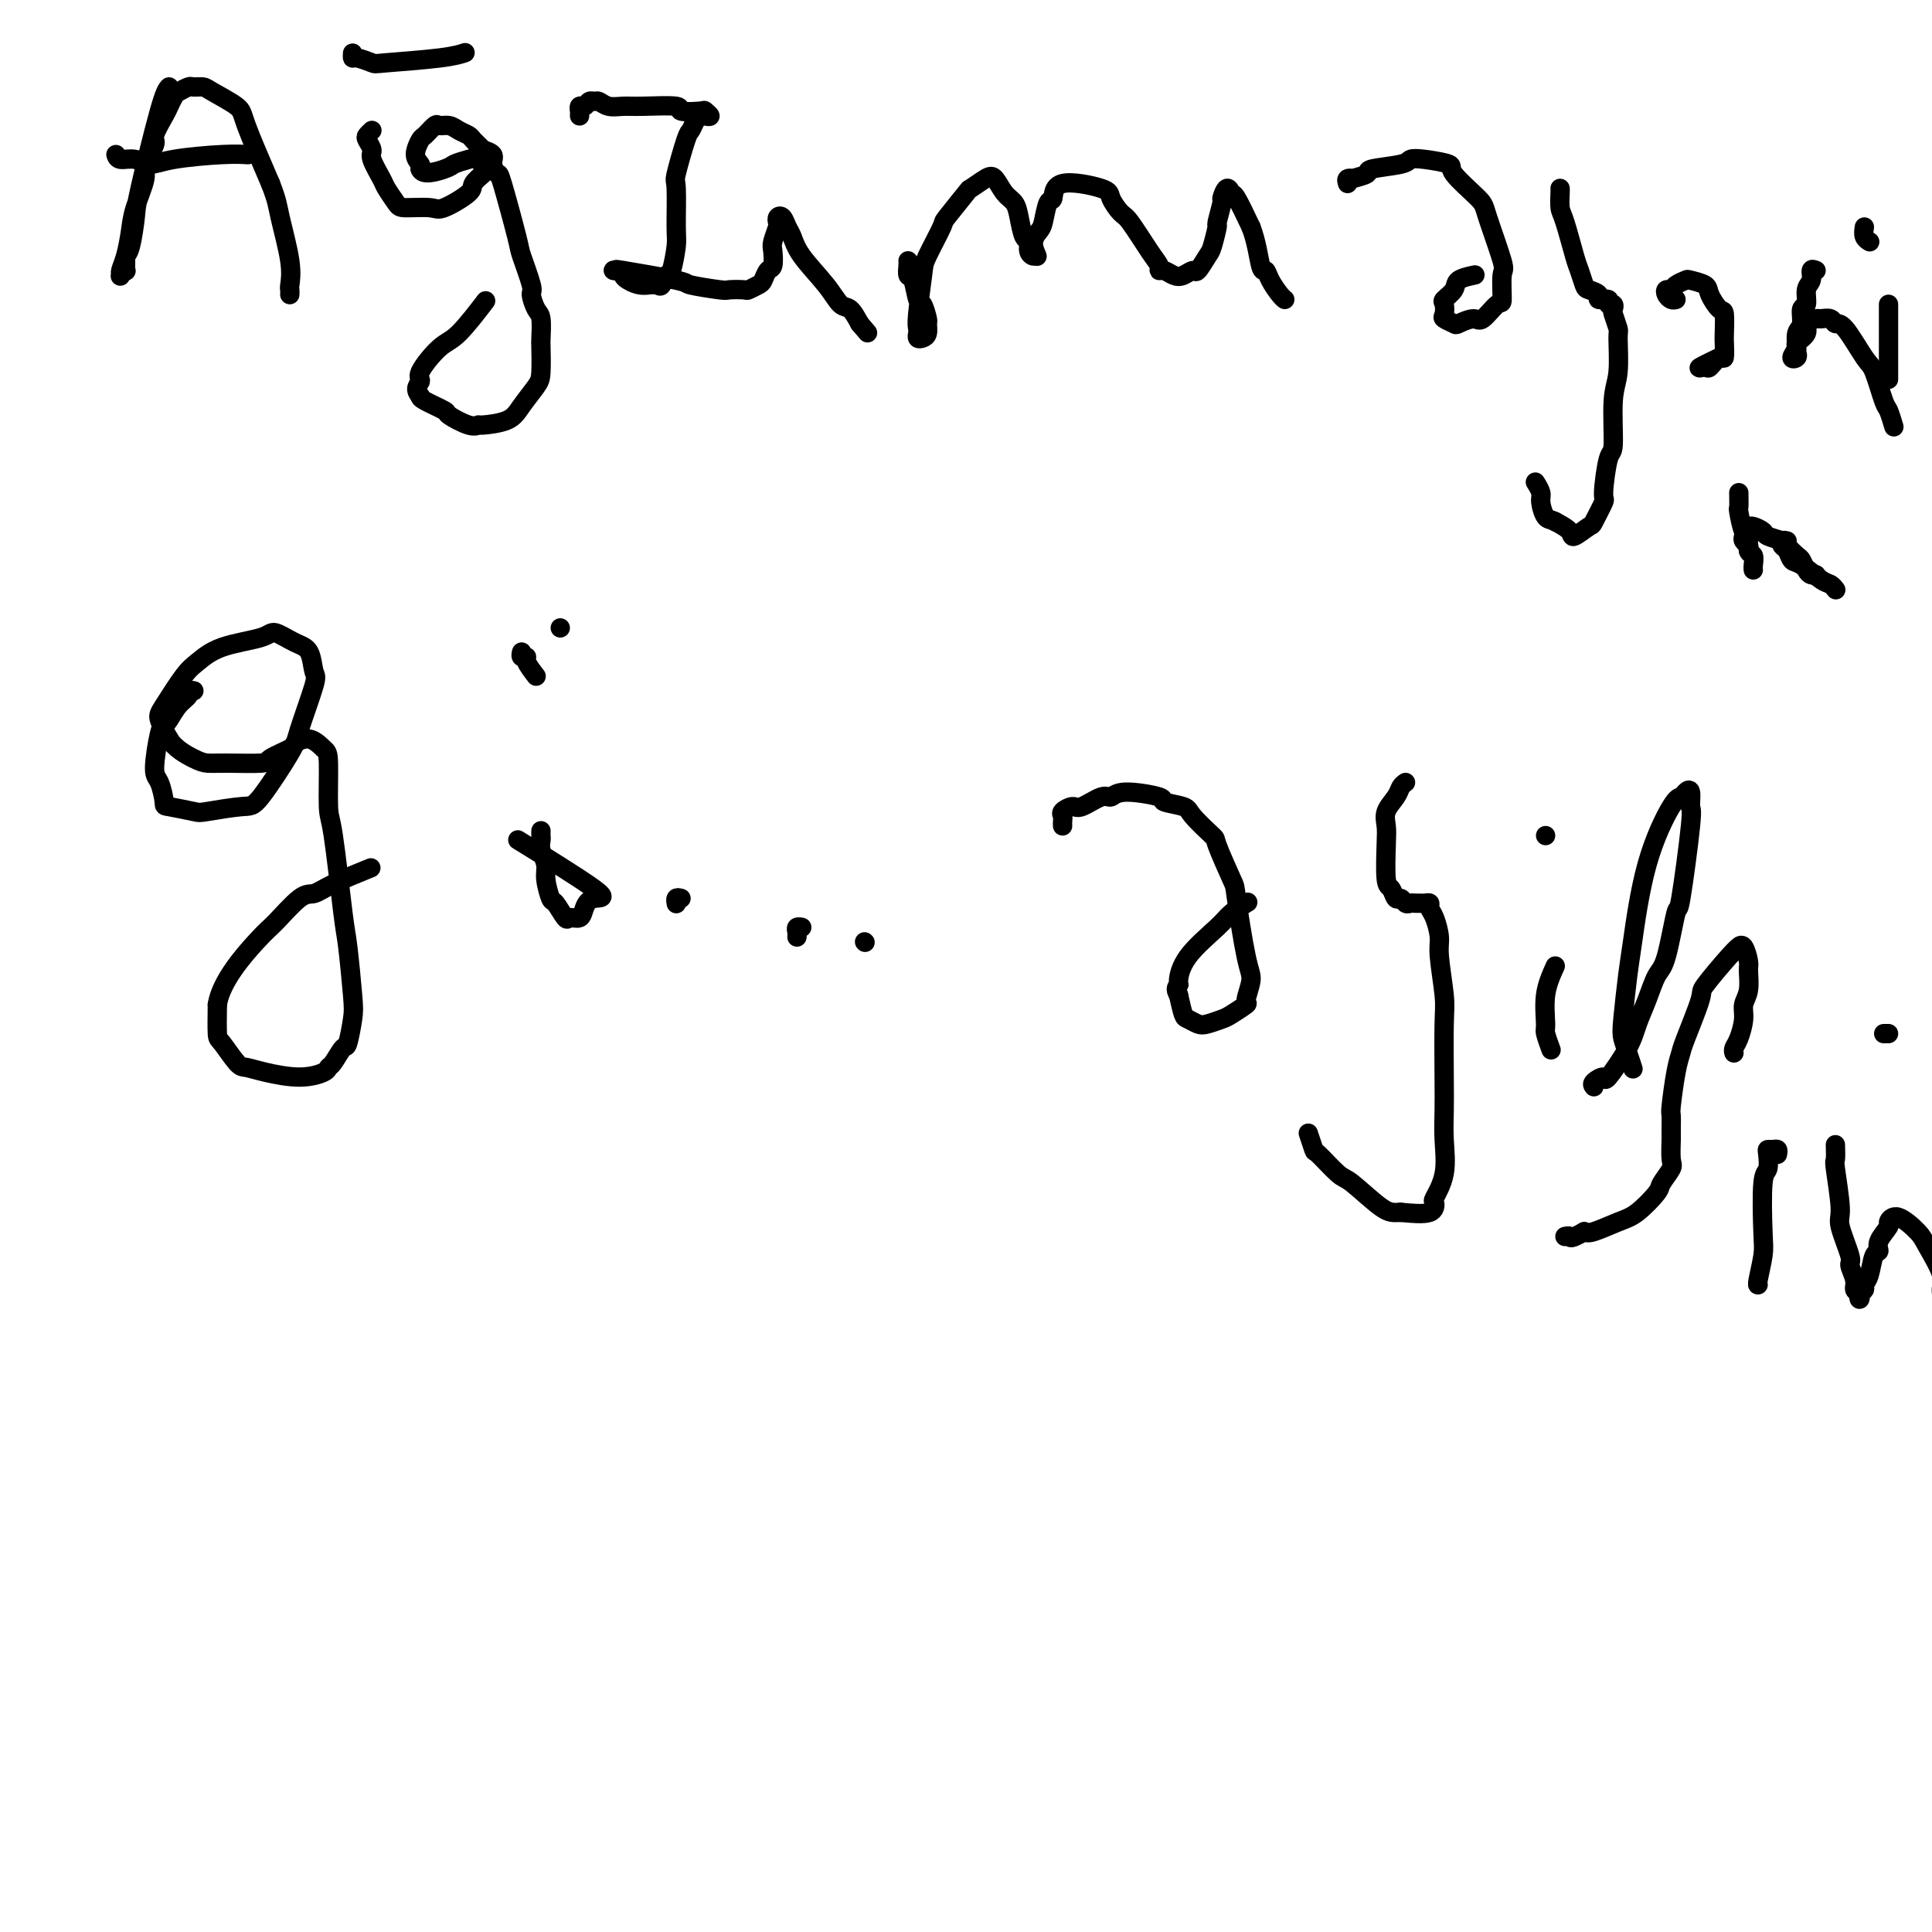 <svg viewBox='0 0 400 400' version='1.1' xmlns='http://www.w3.org/2000/svg' xmlns:xlink='http://www.w3.org/1999/xlink'><g fill='none' stroke='#000000' stroke-width='4' stroke-linecap='round' stroke-linejoin='round'><path d='M35,18c-0.417,0.439 -0.833,0.877 -2,5c-1.167,4.123 -3.083,11.929 -4,16c-0.917,4.071 -0.834,4.405 -1,6c-0.166,1.595 -0.579,4.451 -1,6c-0.421,1.549 -0.849,1.792 -1,2c-0.151,0.208 -0.026,0.382 0,1c0.026,0.618 -0.046,1.680 0,2c0.046,0.320 0.211,-0.104 0,0c-0.211,0.104 -0.799,0.734 -1,1c-0.201,0.266 -0.014,0.167 0,0c0.014,-0.167 -0.146,-0.401 0,-1c0.146,-0.599 0.597,-1.562 1,-3c0.403,-1.438 0.757,-3.352 1,-5c0.243,-1.648 0.375,-3.030 1,-5c0.625,-1.970 1.743,-4.527 2,-6c0.257,-1.473 -0.349,-1.861 0,-3c0.349,-1.139 1.652,-3.030 2,-4c0.348,-0.970 -0.259,-1.019 0,-2c0.259,-0.981 1.383,-2.894 2,-4c0.617,-1.106 0.728,-1.407 1,-2c0.272,-0.593 0.707,-1.480 1,-2c0.293,-0.520 0.445,-0.674 1,-1c0.555,-0.326 1.511,-0.824 2,-1c0.489,-0.176 0.509,-0.031 1,0c0.491,0.031 1.452,-0.052 2,0c0.548,0.052 0.683,0.241 2,1c1.317,0.759 3.816,2.089 5,3c1.184,0.911 1.053,1.403 2,4c0.947,2.597 2.974,7.298 5,12'/><path d='M56,38c1.415,3.593 1.451,4.574 2,7c0.549,2.426 1.611,6.296 2,9c0.389,2.704 0.104,4.240 0,5c-0.104,0.760 -0.028,0.743 0,1c0.028,0.257 0.008,0.788 0,1c-0.008,0.212 -0.004,0.106 0,0'/><path d='M24,32c0.152,0.459 0.304,0.918 1,1c0.696,0.082 1.935,-0.213 3,0c1.065,0.213 1.957,0.933 3,1c1.043,0.067 2.238,-0.518 5,-1c2.762,-0.482 7.090,-0.861 10,-1c2.910,-0.139 4.403,-0.040 5,0c0.597,0.040 0.299,0.020 0,0'/><path d='M77,27c-0.388,0.362 -0.777,0.724 -1,1c-0.223,0.276 -0.282,0.467 0,1c0.282,0.533 0.905,1.407 1,2c0.095,0.593 -0.340,0.905 0,2c0.340,1.095 1.453,2.972 2,4c0.547,1.028 0.527,1.206 1,2c0.473,0.794 1.437,2.203 2,3c0.563,0.797 0.723,0.982 2,1c1.277,0.018 3.670,-0.132 5,0c1.330,0.132 1.596,0.546 3,0c1.404,-0.546 3.945,-2.052 5,-3c1.055,-0.948 0.624,-1.338 1,-2c0.376,-0.662 1.558,-1.596 2,-2c0.442,-0.404 0.144,-0.279 0,-1c-0.144,-0.721 -0.136,-2.287 0,-3c0.136,-0.713 0.399,-0.573 0,-1c-0.399,-0.427 -1.459,-1.420 -2,-2c-0.541,-0.580 -0.564,-0.746 -1,-1c-0.436,-0.254 -1.287,-0.597 -2,-1c-0.713,-0.403 -1.290,-0.867 -2,-1c-0.710,-0.133 -1.554,0.065 -2,0c-0.446,-0.065 -0.494,-0.393 -1,0c-0.506,0.393 -1.470,1.506 -2,2c-0.530,0.494 -0.627,0.370 -1,1c-0.373,0.630 -1.024,2.016 -1,3c0.024,0.984 0.721,1.567 1,2c0.279,0.433 0.139,0.717 0,1'/><path d='M87,35c0.428,1.440 3.499,0.540 5,0c1.501,-0.540 1.434,-0.720 2,-1c0.566,-0.280 1.767,-0.661 3,-1c1.233,-0.339 2.497,-0.635 3,-1c0.503,-0.365 0.243,-0.797 0,-1c-0.243,-0.203 -0.471,-0.176 0,0c0.471,0.176 1.640,0.503 2,1c0.360,0.497 -0.088,1.165 0,2c0.088,0.835 0.711,1.839 1,2c0.289,0.161 0.245,-0.520 1,2c0.755,2.520 2.310,8.241 3,11c0.690,2.759 0.514,2.557 1,4c0.486,1.443 1.633,4.530 2,6c0.367,1.470 -0.045,1.321 0,2c0.045,0.679 0.548,2.184 1,3c0.452,0.816 0.852,0.941 1,2c0.148,1.059 0.044,3.053 0,4c-0.044,0.947 -0.029,0.849 0,2c0.029,1.151 0.070,3.552 0,5c-0.070,1.448 -0.253,1.943 -1,3c-0.747,1.057 -2.060,2.678 -3,4c-0.940,1.322 -1.507,2.347 -3,3c-1.493,0.653 -3.913,0.933 -5,1c-1.087,0.067 -0.841,-0.080 -1,0c-0.159,0.080 -0.722,0.386 -2,0c-1.278,-0.386 -3.270,-1.464 -4,-2c-0.730,-0.536 -0.196,-0.529 -1,-1c-0.804,-0.471 -2.944,-1.420 -4,-2c-1.056,-0.580 -1.028,-0.790 -1,-1'/><path d='M87,82c-1.494,-1.561 -0.228,-2.465 0,-3c0.228,-0.535 -0.583,-0.701 0,-2c0.583,-1.299 2.558,-3.730 4,-5c1.442,-1.270 2.350,-1.381 4,-3c1.650,-1.619 4.043,-4.748 5,-6c0.957,-1.252 0.479,-0.626 0,0'/><path d='M73,11c-0.026,0.451 -0.051,0.903 0,1c0.051,0.097 0.179,-0.160 1,0c0.821,0.160 2.336,0.736 3,1c0.664,0.264 0.477,0.215 3,0c2.523,-0.215 7.756,-0.596 11,-1c3.244,-0.404 4.498,-0.830 5,-1c0.502,-0.170 0.251,-0.085 0,0'/><path d='M120,24c-0.006,-0.455 -0.013,-0.910 0,-1c0.013,-0.090 0.045,0.187 0,0c-0.045,-0.187 -0.167,-0.836 0,-1c0.167,-0.164 0.624,0.156 1,0c0.376,-0.156 0.670,-0.788 1,-1c0.330,-0.212 0.695,-0.004 1,0c0.305,0.004 0.549,-0.196 1,0c0.451,0.196 1.108,0.788 2,1c0.892,0.212 2.019,0.043 3,0c0.981,-0.043 1.817,0.040 4,0c2.183,-0.040 5.714,-0.203 7,0c1.286,0.203 0.328,0.773 1,1c0.672,0.227 2.976,0.113 4,0c1.024,-0.113 0.769,-0.225 1,0c0.231,0.225 0.948,0.786 1,1c0.052,0.214 -0.562,0.083 -1,0c-0.438,-0.083 -0.699,-0.116 -1,0c-0.301,0.116 -0.641,0.381 -1,1c-0.359,0.619 -0.737,1.591 -1,2c-0.263,0.409 -0.409,0.256 -1,2c-0.591,1.744 -1.625,5.386 -2,7c-0.375,1.614 -0.089,1.201 0,3c0.089,1.799 -0.018,5.810 0,8c0.018,2.190 0.160,2.559 0,4c-0.160,1.441 -0.623,3.955 -1,5c-0.377,1.045 -0.668,0.620 -1,1c-0.332,0.380 -0.705,1.564 -1,2c-0.295,0.436 -0.513,0.125 -1,0c-0.487,-0.125 -1.244,-0.062 -2,0'/><path d='M134,59c-1.629,0.282 -3.201,-0.512 -4,-1c-0.799,-0.488 -0.823,-0.668 -1,-1c-0.177,-0.332 -0.505,-0.814 -1,-1c-0.495,-0.186 -1.158,-0.075 -1,0c0.158,0.075 1.135,0.115 1,0c-0.135,-0.115 -1.384,-0.385 1,0c2.384,0.385 8.401,1.423 11,2c2.599,0.577 1.781,0.691 3,1c1.219,0.309 4.477,0.811 6,1c1.523,0.189 1.311,0.063 2,0c0.689,-0.063 2.278,-0.063 3,0c0.722,0.063 0.575,0.187 1,0c0.425,-0.187 1.420,-0.687 2,-1c0.580,-0.313 0.743,-0.439 1,-1c0.257,-0.561 0.609,-1.558 1,-2c0.391,-0.442 0.823,-0.328 1,-1c0.177,-0.672 0.099,-2.131 0,-3c-0.099,-0.869 -0.220,-1.149 0,-2c0.220,-0.851 0.780,-2.274 1,-3c0.220,-0.726 0.100,-0.754 0,-1c-0.100,-0.246 -0.181,-0.711 0,-1c0.181,-0.289 0.625,-0.402 1,0c0.375,0.402 0.681,1.320 1,2c0.319,0.680 0.652,1.122 1,2c0.348,0.878 0.712,2.191 2,4c1.288,1.809 3.500,4.114 5,6c1.500,1.886 2.289,3.354 3,4c0.711,0.646 1.346,0.470 2,1c0.654,0.530 1.327,1.765 2,3'/><path d='M178,67c2.833,3.333 1.417,1.667 0,0'/><path d='M188,54c0.024,0.194 0.048,0.389 0,1c-0.048,0.611 -0.167,1.639 0,2c0.167,0.361 0.619,0.057 1,1c0.381,0.943 0.691,3.135 1,4c0.309,0.865 0.616,0.403 1,1c0.384,0.597 0.845,2.252 1,3c0.155,0.748 0.003,0.590 0,1c-0.003,0.410 0.143,1.389 0,2c-0.143,0.611 -0.575,0.853 -1,1c-0.425,0.147 -0.842,0.197 -1,0c-0.158,-0.197 -0.056,-0.643 0,-1c0.056,-0.357 0.065,-0.625 0,-1c-0.065,-0.375 -0.203,-0.856 0,-3c0.203,-2.144 0.749,-5.952 1,-8c0.251,-2.048 0.208,-2.337 1,-4c0.792,-1.663 2.418,-4.701 3,-6c0.582,-1.299 0.120,-0.858 1,-2c0.880,-1.142 3.103,-3.865 4,-5c0.897,-1.135 0.468,-0.680 1,-1c0.532,-0.320 2.027,-1.413 3,-2c0.973,-0.587 1.426,-0.668 2,0c0.574,0.668 1.268,2.086 2,3c0.732,0.914 1.502,1.323 2,2c0.498,0.677 0.726,1.622 1,3c0.274,1.378 0.596,3.190 1,4c0.404,0.810 0.892,0.619 1,1c0.108,0.381 -0.163,1.333 0,2c0.163,0.667 0.761,1.048 1,1c0.239,-0.048 0.120,-0.524 0,-1'/><path d='M214,52c1.499,2.261 0.248,0.413 0,-1c-0.248,-1.413 0.508,-2.391 1,-3c0.492,-0.609 0.721,-0.851 1,-2c0.279,-1.149 0.609,-3.207 1,-4c0.391,-0.793 0.843,-0.321 1,-1c0.157,-0.679 0.018,-2.509 2,-3c1.982,-0.491 6.085,0.358 8,1c1.915,0.642 1.641,1.079 2,2c0.359,0.921 1.349,2.328 2,3c0.651,0.672 0.961,0.610 2,2c1.039,1.390 2.806,4.232 4,6c1.194,1.768 1.814,2.461 2,3c0.186,0.539 -0.062,0.925 0,1c0.062,0.075 0.435,-0.159 1,0c0.565,0.159 1.321,0.712 2,1c0.679,0.288 1.281,0.312 2,0c0.719,-0.312 1.556,-0.960 2,-1c0.444,-0.040 0.496,0.529 1,0c0.504,-0.529 1.459,-2.157 2,-3c0.541,-0.843 0.666,-0.903 1,-2c0.334,-1.097 0.877,-3.231 1,-4c0.123,-0.769 -0.174,-0.174 0,-1c0.174,-0.826 0.819,-3.073 1,-4c0.181,-0.927 -0.101,-0.533 0,-1c0.101,-0.467 0.584,-1.795 1,-2c0.416,-0.205 0.766,0.714 1,1c0.234,0.286 0.353,-0.061 1,1c0.647,1.061 1.824,3.531 3,6'/><path d='M259,47c1.175,3.010 1.611,6.533 2,8c0.389,1.467 0.731,0.876 1,1c0.269,0.124 0.464,0.961 1,2c0.536,1.039 1.414,2.280 2,3c0.586,0.720 0.882,0.920 1,1c0.118,0.080 0.059,0.040 0,0'/><path d='M279,38c-0.139,-0.416 -0.277,-0.833 0,-1c0.277,-0.167 0.971,-0.086 1,0c0.029,0.086 -0.607,0.177 0,0c0.607,-0.177 2.456,-0.623 3,-1c0.544,-0.377 -0.217,-0.687 1,-1c1.217,-0.313 4.412,-0.631 6,-1c1.588,-0.369 1.567,-0.789 2,-1c0.433,-0.211 1.318,-0.211 3,0c1.682,0.211 4.161,0.635 5,1c0.839,0.365 0.039,0.671 1,2c0.961,1.329 3.683,3.681 5,5c1.317,1.319 1.227,1.604 2,4c0.773,2.396 2.407,6.902 3,9c0.593,2.098 0.144,1.787 0,3c-0.144,1.213 0.017,3.950 0,5c-0.017,1.050 -0.213,0.412 -1,1c-0.787,0.588 -2.166,2.403 -3,3c-0.834,0.597 -1.124,-0.024 -2,0c-0.876,0.024 -2.339,0.693 -3,1c-0.661,0.307 -0.519,0.252 -1,0c-0.481,-0.252 -1.586,-0.700 -2,-1c-0.414,-0.300 -0.138,-0.451 0,-1c0.138,-0.549 0.139,-1.496 0,-2c-0.139,-0.504 -0.419,-0.566 0,-1c0.419,-0.434 1.535,-1.240 2,-2c0.465,-0.760 0.279,-1.474 1,-2c0.721,-0.526 2.349,-0.865 3,-1c0.651,-0.135 0.326,-0.068 0,0'/><path d='M323,39c0.016,0.122 0.031,0.244 0,1c-0.031,0.756 -0.110,2.146 0,3c0.110,0.854 0.409,1.170 1,3c0.591,1.830 1.473,5.172 2,7c0.527,1.828 0.699,2.140 1,3c0.301,0.860 0.729,2.268 1,3c0.271,0.732 0.383,0.789 1,1c0.617,0.211 1.738,0.577 2,1c0.262,0.423 -0.336,0.901 0,1c0.336,0.099 1.606,-0.183 2,0c0.394,0.183 -0.087,0.830 0,1c0.087,0.170 0.741,-0.139 1,0c0.259,0.139 0.123,0.725 0,1c-0.123,0.275 -0.233,0.238 0,1c0.233,0.762 0.809,2.324 1,3c0.191,0.676 -0.004,0.465 0,2c0.004,1.535 0.207,4.815 0,7c-0.207,2.185 -0.824,3.275 -1,6c-0.176,2.725 0.089,7.085 0,9c-0.089,1.915 -0.532,1.387 -1,3c-0.468,1.613 -0.959,5.369 -1,7c-0.041,1.631 0.370,1.139 0,2c-0.370,0.861 -1.519,3.076 -2,4c-0.481,0.924 -0.294,0.557 -1,1c-0.706,0.443 -2.305,1.696 -3,2c-0.695,0.304 -0.484,-0.342 -1,-1c-0.516,-0.658 -1.758,-1.329 -3,-2'/><path d='M322,108c-1.007,-0.532 -1.524,-0.364 -2,-1c-0.476,-0.636 -0.911,-2.078 -1,-3c-0.089,-0.922 0.168,-1.325 0,-2c-0.168,-0.675 -0.762,-1.621 -1,-2c-0.238,-0.379 -0.119,-0.189 0,0'/><path d='M347,62c-0.316,0.081 -0.633,0.163 -1,0c-0.367,-0.163 -0.785,-0.569 -1,-1c-0.215,-0.431 -0.229,-0.887 0,-1c0.229,-0.113 0.699,0.116 1,0c0.301,-0.116 0.433,-0.576 1,-1c0.567,-0.424 1.570,-0.810 2,-1c0.430,-0.190 0.287,-0.184 1,0c0.713,0.184 2.282,0.547 3,1c0.718,0.453 0.585,0.998 1,2c0.415,1.002 1.380,2.463 2,3c0.620,0.537 0.896,0.152 1,1c0.104,0.848 0.035,2.928 0,4c-0.035,1.072 -0.035,1.134 0,2c0.035,0.866 0.107,2.535 0,3c-0.107,0.465 -0.392,-0.275 -1,0c-0.608,0.275 -1.539,1.565 -2,2c-0.461,0.435 -0.454,0.013 -1,0c-0.546,-0.013 -1.647,0.381 -1,0c0.647,-0.381 3.042,-1.537 4,-2c0.958,-0.463 0.479,-0.231 0,0'/><path d='M376,56c-0.455,-0.190 -0.911,-0.379 -1,0c-0.089,0.379 0.187,1.327 0,2c-0.187,0.673 -0.839,1.071 -1,2c-0.161,0.929 0.167,2.389 0,3c-0.167,0.611 -0.830,0.373 -1,1c-0.170,0.627 0.152,2.119 0,3c-0.152,0.881 -0.778,1.152 -1,2c-0.222,0.848 -0.041,2.273 0,3c0.041,0.727 -0.058,0.757 0,1c0.058,0.243 0.272,0.700 0,1c-0.272,0.300 -1.031,0.442 -1,0c0.031,-0.442 0.853,-1.467 1,-2c0.147,-0.533 -0.379,-0.573 0,-1c0.379,-0.427 1.664,-1.240 2,-2c0.336,-0.760 -0.275,-1.467 0,-2c0.275,-0.533 1.437,-0.891 2,-1c0.563,-0.109 0.529,0.030 1,0c0.471,-0.030 1.449,-0.231 2,0c0.551,0.231 0.676,0.892 1,1c0.324,0.108 0.846,-0.338 2,1c1.154,1.338 2.940,4.461 4,6c1.060,1.539 1.395,1.495 2,3c0.605,1.505 1.482,4.558 2,6c0.518,1.442 0.678,1.273 1,2c0.322,0.727 0.806,2.351 1,3c0.194,0.649 0.097,0.325 0,0'/><path d='M391,63c0.000,0.474 0.000,0.947 0,2c0.000,1.053 0.000,2.684 0,4c-0.000,1.316 0.000,2.316 0,4c0.000,1.684 0.000,4.053 0,5c0.000,0.947 0.000,0.474 0,0'/><path d='M386,47c-0.111,0.733 -0.222,1.467 0,2c0.222,0.533 0.778,0.867 1,1c0.222,0.133 0.111,0.067 0,0'/><path d='M360,102c0.022,1.274 0.043,2.548 0,3c-0.043,0.452 -0.151,0.081 0,1c0.151,0.919 0.562,3.128 1,4c0.438,0.872 0.902,0.405 1,1c0.098,0.595 -0.170,2.251 0,3c0.170,0.749 0.777,0.593 1,1c0.223,0.407 0.060,1.379 0,2c-0.060,0.621 -0.017,0.892 0,1c0.017,0.108 0.009,0.054 0,0'/><path d='M362,114c0.113,-0.334 0.225,-0.668 0,-1c-0.225,-0.332 -0.789,-0.663 -1,-1c-0.211,-0.337 -0.069,-0.680 0,-1c0.069,-0.320 0.064,-0.619 0,-1c-0.064,-0.381 -0.188,-0.845 0,-1c0.188,-0.155 0.688,0.000 1,0c0.312,-0.000 0.436,-0.156 1,0c0.564,0.156 1.570,0.623 2,1c0.430,0.377 0.286,0.663 1,1c0.714,0.337 2.285,0.724 3,1c0.715,0.276 0.573,0.442 1,1c0.427,0.558 1.425,1.509 2,2c0.575,0.491 0.729,0.524 1,1c0.271,0.476 0.660,1.396 1,2c0.340,0.604 0.630,0.893 1,1c0.370,0.107 0.820,0.030 1,0c0.180,-0.030 0.090,-0.015 0,0'/><path d='M370,112c-0.398,-0.099 -0.796,-0.197 -1,0c-0.204,0.197 -0.213,0.690 0,1c0.213,0.310 0.648,0.436 1,1c0.352,0.564 0.620,1.566 1,2c0.380,0.434 0.873,0.298 2,1c1.127,0.702 2.890,2.240 4,3c1.110,0.760 1.568,0.743 2,1c0.432,0.257 0.838,0.788 1,1c0.162,0.212 0.081,0.106 0,0'/><path d='M40,143c0.126,0.020 0.251,0.040 0,0c-0.251,-0.040 -0.879,-0.141 -1,0c-0.121,0.141 0.266,0.522 0,1c-0.266,0.478 -1.186,1.053 -2,2c-0.814,0.947 -1.522,2.268 -2,3c-0.478,0.732 -0.727,0.876 -1,1c-0.273,0.124 -0.572,0.228 -1,2c-0.428,1.772 -0.987,5.210 -1,7c-0.013,1.790 0.519,1.931 1,3c0.481,1.069 0.909,3.067 1,4c0.091,0.933 -0.156,0.801 1,1c1.156,0.199 3.715,0.730 5,1c1.285,0.270 1.298,0.280 3,0c1.702,-0.280 5.094,-0.849 7,-1c1.906,-0.151 2.325,0.117 4,-2c1.675,-2.117 4.605,-6.619 6,-9c1.395,-2.381 1.256,-2.639 2,-5c0.744,-2.361 2.371,-6.823 3,-9c0.629,-2.177 0.259,-2.069 0,-3c-0.259,-0.931 -0.407,-2.900 -1,-4c-0.593,-1.100 -1.632,-1.333 -3,-2c-1.368,-0.667 -3.064,-1.770 -4,-2c-0.936,-0.230 -1.112,0.414 -3,1c-1.888,0.586 -5.488,1.114 -8,2c-2.512,0.886 -3.936,2.130 -5,3c-1.064,0.870 -1.770,1.367 -3,3c-1.230,1.633 -2.985,4.401 -4,6c-1.015,1.599 -1.290,2.028 -1,3c0.290,0.972 1.145,2.486 2,4'/><path d='M35,153c1.141,1.928 3.493,3.247 5,4c1.507,0.753 2.170,0.941 3,1c0.830,0.059 1.828,-0.011 4,0c2.172,0.011 5.519,0.102 7,0c1.481,-0.102 1.097,-0.399 2,-1c0.903,-0.601 3.093,-1.507 4,-2c0.907,-0.493 0.530,-0.573 1,-1c0.470,-0.427 1.788,-1.200 3,-1c1.212,0.200 2.317,1.374 3,2c0.683,0.626 0.942,0.706 1,3c0.058,2.294 -0.086,6.803 0,9c0.086,2.197 0.402,2.084 1,6c0.598,3.916 1.477,11.863 2,16c0.523,4.137 0.688,4.465 1,7c0.312,2.535 0.771,7.278 1,10c0.229,2.722 0.230,3.422 0,5c-0.230,1.578 -0.689,4.033 -1,5c-0.311,0.967 -0.474,0.446 -1,1c-0.526,0.554 -1.414,2.184 -2,3c-0.586,0.816 -0.871,0.817 -1,1c-0.129,0.183 -0.102,0.546 -1,1c-0.898,0.454 -2.720,0.997 -5,1c-2.280,0.003 -5.017,-0.534 -7,-1c-1.983,-0.466 -3.211,-0.860 -4,-1c-0.789,-0.140 -1.139,-0.027 -2,-1c-0.861,-0.973 -2.232,-3.031 -3,-4c-0.768,-0.969 -0.934,-0.848 -1,-2c-0.066,-1.152 -0.033,-3.576 0,-6'/><path d='M45,208c0.712,-4.791 5.491,-10.269 8,-13c2.509,-2.731 2.747,-2.715 4,-4c1.253,-1.285 3.521,-3.872 5,-5c1.479,-1.128 2.170,-0.797 3,-1c0.830,-0.203 1.800,-0.939 4,-2c2.200,-1.061 5.628,-2.446 7,-3c1.372,-0.554 0.686,-0.277 0,0'/><path d='M112,172c-0.009,0.350 -0.017,0.700 0,1c0.017,0.300 0.060,0.550 0,1c-0.060,0.450 -0.225,1.098 0,2c0.225,0.902 0.838,2.057 1,3c0.162,0.943 -0.126,1.674 0,3c0.126,1.326 0.668,3.246 1,4c0.332,0.754 0.456,0.340 1,1c0.544,0.660 1.509,2.393 2,3c0.491,0.607 0.510,0.087 1,0c0.490,-0.087 1.453,0.259 2,0c0.547,-0.259 0.680,-1.122 1,-2c0.320,-0.878 0.828,-1.771 2,-2c1.172,-0.229 3.008,0.208 0,-2c-3.008,-2.208 -10.859,-7.059 -14,-9c-3.141,-1.941 -1.570,-0.970 0,0'/><path d='M111,140c-0.876,-1.147 -1.751,-2.293 -2,-3c-0.249,-0.707 0.129,-0.973 0,-1c-0.129,-0.027 -0.766,0.185 -1,0c-0.234,-0.185 -0.067,-0.767 0,-1c0.067,-0.233 0.033,-0.116 0,0'/><path d='M116,130c0.000,0.000 0.000,0.000 0,0c0.000,0.000 0.000,0.000 0,0'/><path d='M141,186c-0.423,-0.113 -0.845,-0.226 -1,0c-0.155,0.226 -0.041,0.793 0,1c0.041,0.207 0.011,0.056 0,0c-0.011,-0.056 -0.003,-0.016 0,0c0.003,0.016 0.002,0.008 0,0'/><path d='M165,194c0.030,-0.310 0.060,-0.619 0,-1c-0.060,-0.381 -0.208,-0.833 0,-1c0.208,-0.167 0.774,-0.048 1,0c0.226,0.048 0.113,0.024 0,0'/><path d='M179,195c0.000,0.000 0.100,0.100 0.1,0.1'/><path d='M220,171c-0.014,-0.330 -0.028,-0.661 0,-1c0.028,-0.339 0.098,-0.687 0,-1c-0.098,-0.313 -0.363,-0.590 0,-1c0.363,-0.410 1.355,-0.952 2,-1c0.645,-0.048 0.941,0.396 2,0c1.059,-0.396 2.879,-1.634 4,-2c1.121,-0.366 1.544,0.139 2,0c0.456,-0.139 0.945,-0.924 3,-1c2.055,-0.076 5.676,0.555 7,1c1.324,0.445 0.352,0.705 1,1c0.648,0.295 2.916,0.626 4,1c1.084,0.374 0.982,0.790 2,2c1.018,1.210 3.155,3.213 4,4c0.845,0.787 0.399,0.358 1,2c0.601,1.642 2.247,5.355 3,7c0.753,1.645 0.611,1.224 1,4c0.389,2.776 1.310,8.751 2,12c0.690,3.249 1.150,3.774 1,5c-0.150,1.226 -0.912,3.155 -1,4c-0.088,0.845 0.496,0.606 0,1c-0.496,0.394 -2.073,1.423 -3,2c-0.927,0.577 -1.204,0.704 -2,1c-0.796,0.296 -2.111,0.762 -3,1c-0.889,0.238 -1.352,0.249 -2,0c-0.648,-0.249 -1.482,-0.759 -2,-1c-0.518,-0.241 -0.719,-0.212 -1,-1c-0.281,-0.788 -0.640,-2.394 -1,-4'/><path d='M244,206c-0.919,-1.379 -0.217,-1.825 0,-2c0.217,-0.175 -0.050,-0.079 0,-1c0.050,-0.921 0.417,-2.860 2,-5c1.583,-2.140 4.383,-4.481 6,-6c1.617,-1.519 2.051,-2.217 3,-3c0.949,-0.783 2.414,-1.652 3,-2c0.586,-0.348 0.293,-0.174 0,0'/><path d='M291,162c-0.370,0.268 -0.740,0.535 -1,1c-0.260,0.465 -0.410,1.126 -1,2c-0.590,0.874 -1.619,1.959 -2,3c-0.381,1.041 -0.113,2.038 0,3c0.113,0.962 0.072,1.889 0,4c-0.072,2.111 -0.174,5.407 0,7c0.174,1.593 0.624,1.485 1,2c0.376,0.515 0.678,1.655 1,2c0.322,0.345 0.664,-0.104 1,0c0.336,0.104 0.667,0.760 1,1c0.333,0.240 0.668,0.064 1,0c0.332,-0.064 0.663,-0.014 1,0c0.337,0.014 0.682,-0.006 1,0c0.318,0.006 0.611,0.039 1,0c0.389,-0.039 0.874,-0.150 1,0c0.126,0.150 -0.106,0.560 0,1c0.106,0.440 0.550,0.908 1,2c0.450,1.092 0.905,2.808 1,4c0.095,1.192 -0.171,1.861 0,4c0.171,2.139 0.777,5.749 1,8c0.223,2.251 0.062,3.143 0,6c-0.062,2.857 -0.024,7.680 0,11c0.024,3.320 0.034,5.136 0,7c-0.034,1.864 -0.114,3.775 0,6c0.114,2.225 0.420,4.765 0,7c-0.420,2.235 -1.566,4.166 -2,5c-0.434,0.834 -0.155,0.571 0,1c0.155,0.429 0.187,1.551 -1,2c-1.187,0.449 -3.594,0.224 -6,0'/><path d='M290,251c-1.502,0.062 -2.258,0.216 -4,-1c-1.742,-1.216 -4.470,-3.801 -6,-5c-1.530,-1.199 -1.860,-1.012 -3,-2c-1.140,-0.988 -3.089,-3.151 -4,-4c-0.911,-0.849 -0.784,-0.382 -1,-1c-0.216,-0.618 -0.776,-2.319 -1,-3c-0.224,-0.681 -0.112,-0.340 0,0'/><path d='M322,200c-0.853,1.893 -1.707,3.786 -2,6c-0.293,2.214 -0.027,4.748 0,6c0.027,1.252 -0.185,1.222 0,2c0.185,0.778 0.767,2.365 1,3c0.233,0.635 0.116,0.317 0,0'/><path d='M320,173c0.000,0.000 0.000,0.000 0,0c0.000,0.000 0.000,0.000 0,0'/><path d='M330,225c-0.225,-0.269 -0.450,-0.539 0,-1c0.450,-0.461 1.577,-1.115 2,-1c0.423,0.115 0.144,0.998 1,0c0.856,-0.998 2.848,-3.877 4,-6c1.152,-2.123 1.465,-3.490 2,-5c0.535,-1.510 1.294,-3.165 2,-5c0.706,-1.835 1.360,-3.852 2,-5c0.640,-1.148 1.268,-1.429 2,-4c0.732,-2.571 1.570,-7.432 2,-9c0.430,-1.568 0.452,0.157 1,-3c0.548,-3.157 1.622,-11.196 2,-15c0.378,-3.804 0.060,-3.374 0,-4c-0.060,-0.626 0.140,-2.309 0,-3c-0.140,-0.691 -0.619,-0.390 -1,0c-0.381,0.390 -0.665,0.868 -1,1c-0.335,0.132 -0.720,-0.081 -2,2c-1.280,2.081 -3.454,6.458 -5,12c-1.546,5.542 -2.464,12.250 -3,16c-0.536,3.750 -0.690,4.543 -1,7c-0.310,2.457 -0.776,6.578 -1,9c-0.224,2.422 -0.204,3.144 0,4c0.204,0.856 0.593,1.846 1,3c0.407,1.154 0.830,2.473 1,3c0.170,0.527 0.085,0.264 0,0'/><path d='M359,218c-0.081,-0.298 -0.161,-0.595 0,-1c0.161,-0.405 0.565,-0.917 1,-2c0.435,-1.083 0.902,-2.736 1,-4c0.098,-1.264 -0.173,-2.140 0,-3c0.173,-0.860 0.788,-1.705 1,-3c0.212,-1.295 0.019,-3.041 0,-4c-0.019,-0.959 0.136,-1.131 0,-2c-0.136,-0.869 -0.563,-2.436 -1,-3c-0.437,-0.564 -0.885,-0.127 -1,0c-0.115,0.127 0.102,-0.057 0,0c-0.102,0.057 -0.524,0.357 -2,2c-1.476,1.643 -4.006,4.631 -5,6c-0.994,1.369 -0.452,1.120 -1,3c-0.548,1.880 -2.185,5.888 -3,8c-0.815,2.112 -0.807,2.327 -1,3c-0.193,0.673 -0.588,1.802 -1,4c-0.412,2.198 -0.843,5.464 -1,7c-0.157,1.536 -0.040,1.341 0,2c0.040,0.659 0.003,2.173 0,3c-0.003,0.827 0.027,0.968 0,2c-0.027,1.032 -0.110,2.956 0,4c0.110,1.044 0.415,1.210 0,2c-0.415,0.790 -1.550,2.205 -2,3c-0.450,0.795 -0.214,0.970 -1,2c-0.786,1.030 -2.592,2.915 -4,4c-1.408,1.085 -2.418,1.369 -4,2c-1.582,0.631 -3.738,1.609 -5,2c-1.262,0.391 -1.631,0.196 -2,0'/><path d='M328,255c-3.095,1.774 -2.833,1.208 -3,1c-0.167,-0.208 -0.762,-0.060 -1,0c-0.238,0.060 -0.119,0.030 0,0'/><path d='M368,239c0.083,-0.425 0.167,-0.849 0,-1c-0.167,-0.151 -0.584,-0.028 -1,0c-0.416,0.028 -0.830,-0.039 -1,0c-0.170,0.039 -0.097,0.185 0,1c0.097,0.815 0.218,2.299 0,3c-0.218,0.701 -0.777,0.619 -1,3c-0.223,2.381 -0.112,7.227 0,10c0.112,2.773 0.226,3.475 0,5c-0.226,1.525 -0.792,3.872 -1,5c-0.208,1.128 -0.060,1.037 0,1c0.060,-0.037 0.030,-0.018 0,0'/><path d='M391,214c-0.417,0.000 -0.833,0.000 -1,0c-0.167,0.000 -0.083,0.000 0,0'/><path d='M380,237c0.035,1.264 0.070,2.528 0,3c-0.070,0.472 -0.244,0.152 0,2c0.244,1.848 0.907,5.864 1,8c0.093,2.136 -0.382,2.393 0,4c0.382,1.607 1.623,4.563 2,6c0.377,1.437 -0.109,1.356 0,2c0.109,0.644 0.813,2.012 1,3c0.187,0.988 -0.142,1.596 0,2c0.142,0.404 0.755,0.603 1,1c0.245,0.397 0.121,0.992 0,1c-0.121,0.008 -0.240,-0.573 0,-1c0.240,-0.427 0.839,-0.702 1,-1c0.161,-0.298 -0.117,-0.620 0,-1c0.117,-0.380 0.628,-0.816 1,-2c0.372,-1.184 0.607,-3.114 1,-4c0.393,-0.886 0.946,-0.727 1,-1c0.054,-0.273 -0.392,-0.978 0,-2c0.392,-1.022 1.622,-2.363 2,-3c0.378,-0.637 -0.097,-0.571 0,-1c0.097,-0.429 0.766,-1.353 2,-1c1.234,0.353 3.032,1.985 4,3c0.968,1.015 1.106,1.415 2,3c0.894,1.585 2.545,4.355 3,6c0.455,1.645 -0.284,2.165 0,4c0.284,1.835 1.592,4.987 2,7c0.408,2.013 -0.082,2.888 0,4c0.082,1.112 0.738,2.461 1,3c0.262,0.539 0.131,0.270 0,0'/></g>
</svg>